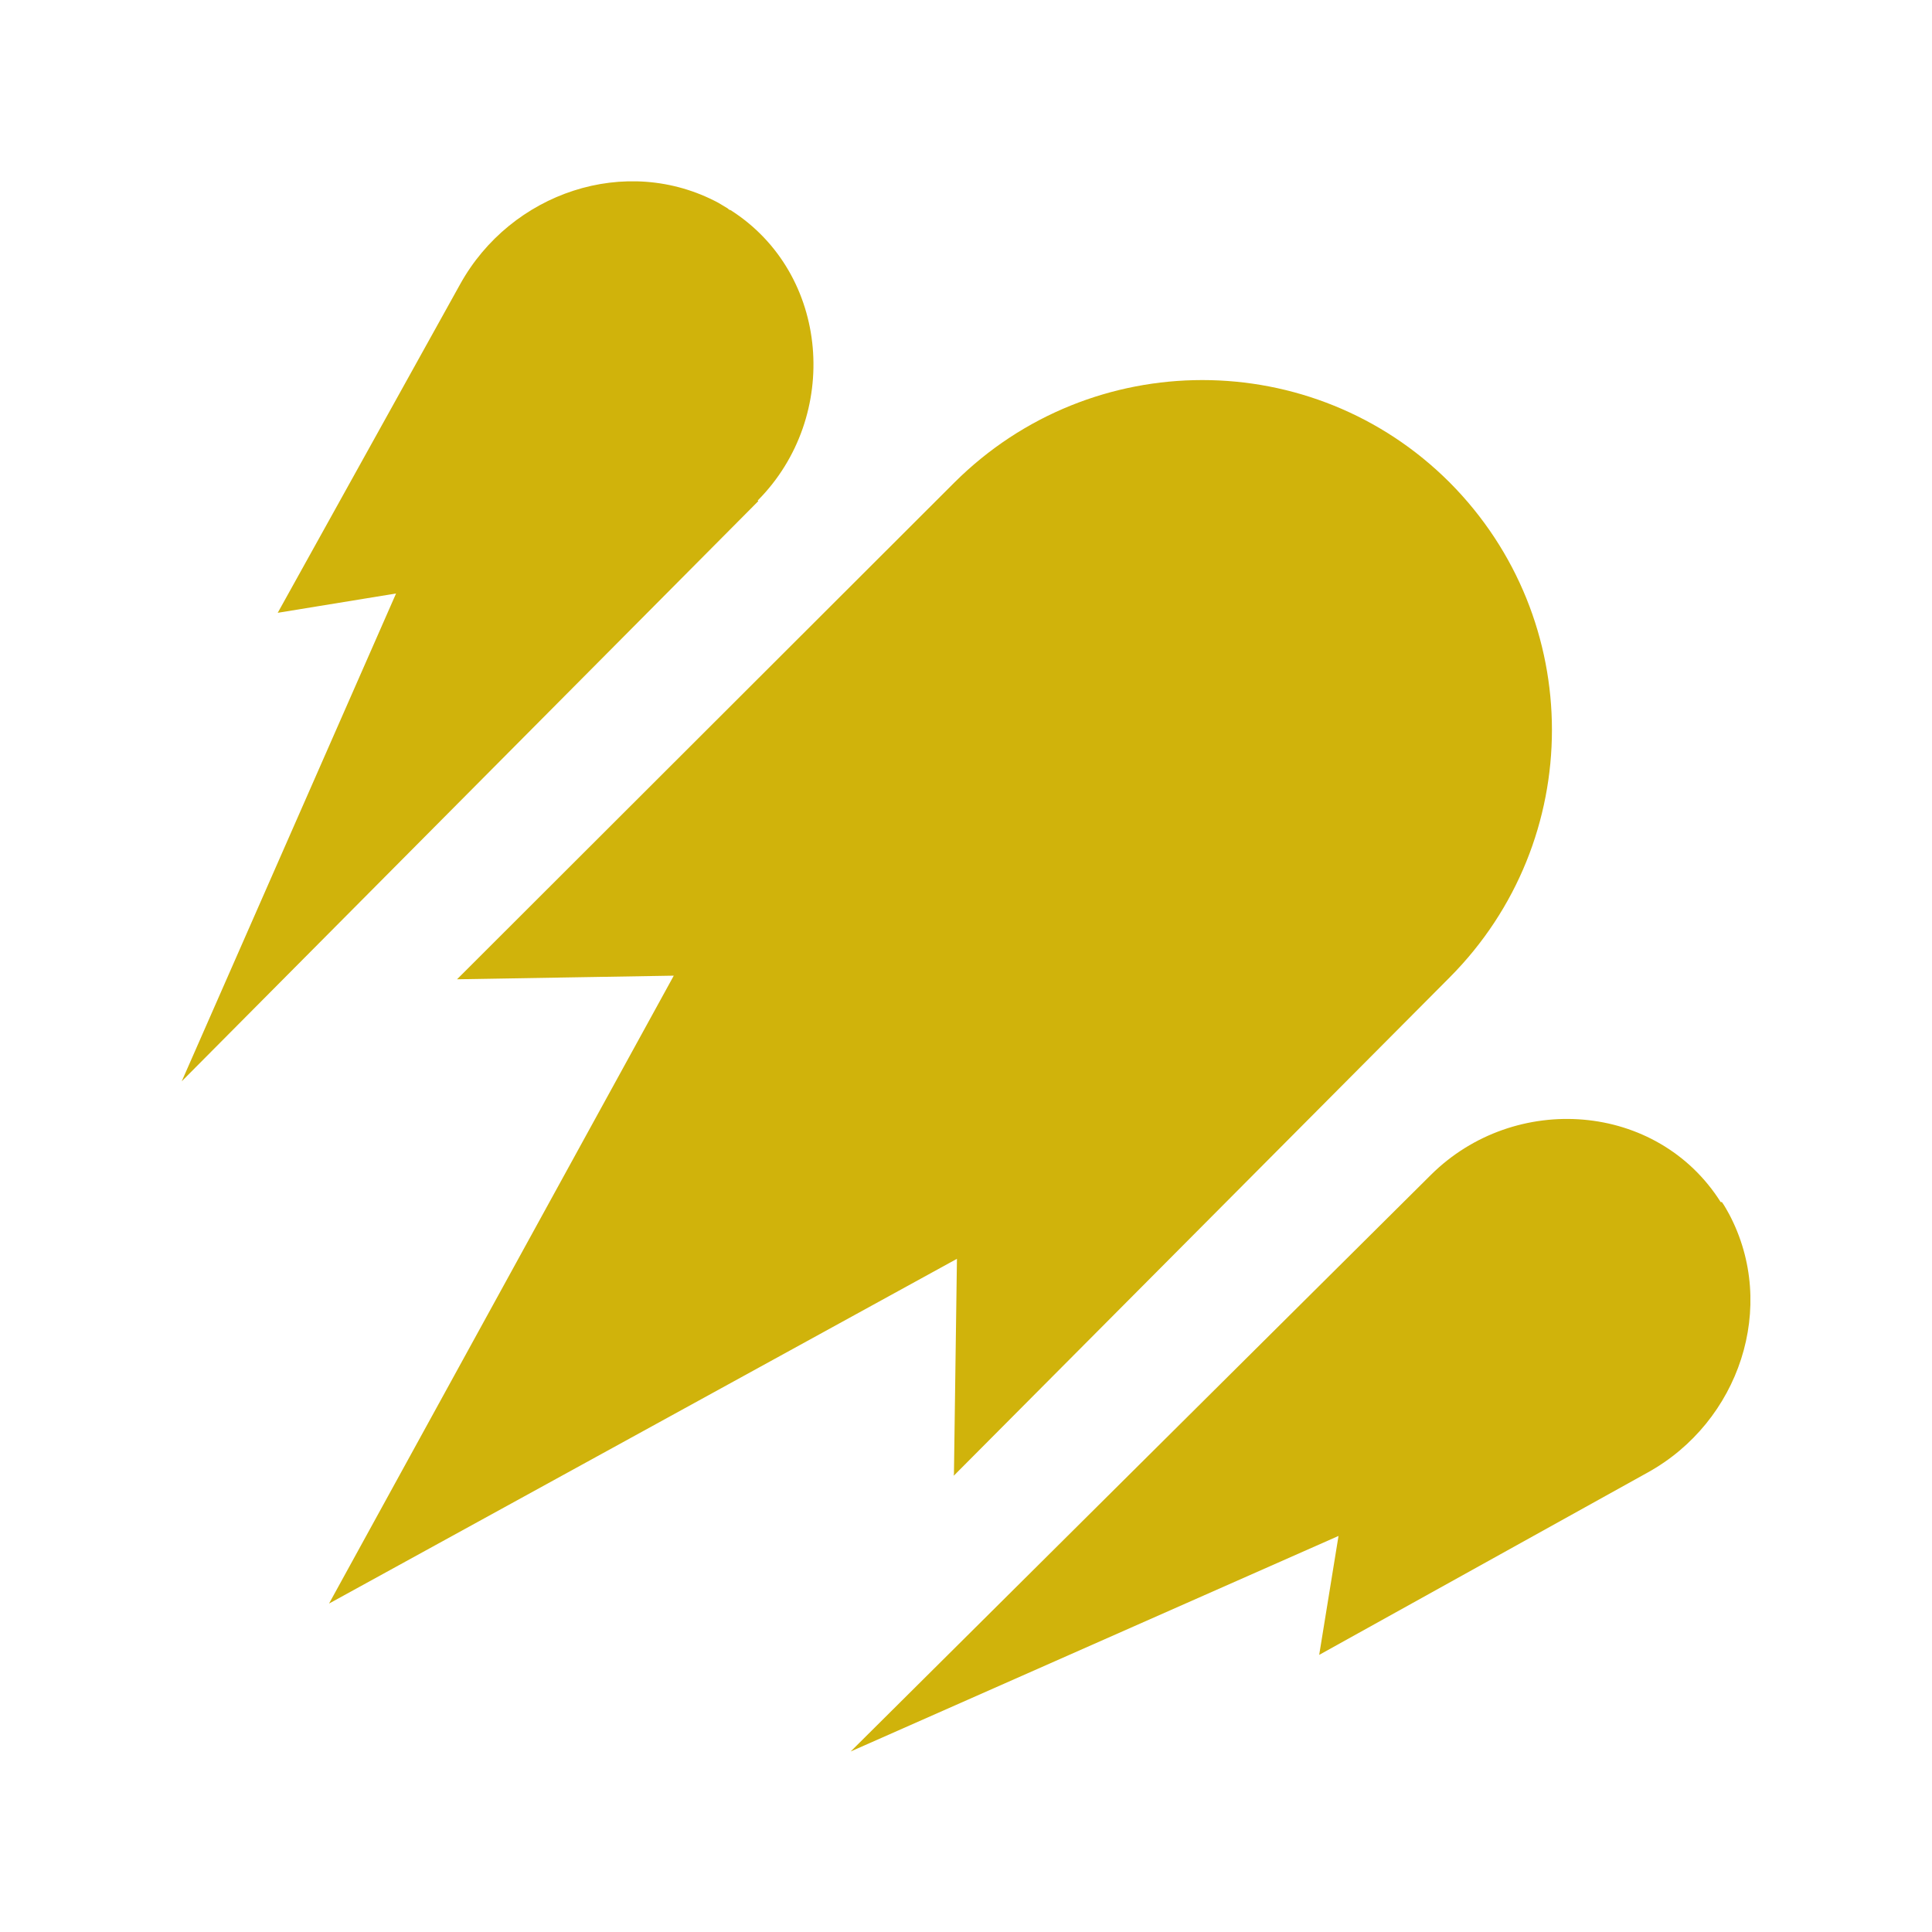 <svg xmlns="http://www.w3.org/2000/svg" fill="#d0b30b" viewBox="0 0 32 32"><path d="m12.55,8.29c1.38-1.39,1.2-3.76-.45-4.81-.02,0-.04-.02-.05-.03h0c-.05-.03-.1-.06-.15-.09-1.53-.82-3.44-.17-4.28,1.35l-3.02,5.44,1.96-.32-3.55,8.08,9.55-9.61Zm3.25,16.15h0s8.21-8.25,8.21-8.25c2.26-2.27,2.26-5.93,0-8.2-2.26-2.26-5.93-2.26-8.2,0l-8.24,8.23,3.59-.06-5.71,10.4,10.4-5.71-.05,3.58h-.01s0,0,0,0Zm12.72-4.53c.05.07.08.13.12.2h0c.81,1.53.17,3.44-1.35,4.28l-5.44,3.02.32-1.97-8.08,3.57,9.61-9.55c1.39-1.38,3.75-1.21,4.8.45Z"/></svg>
